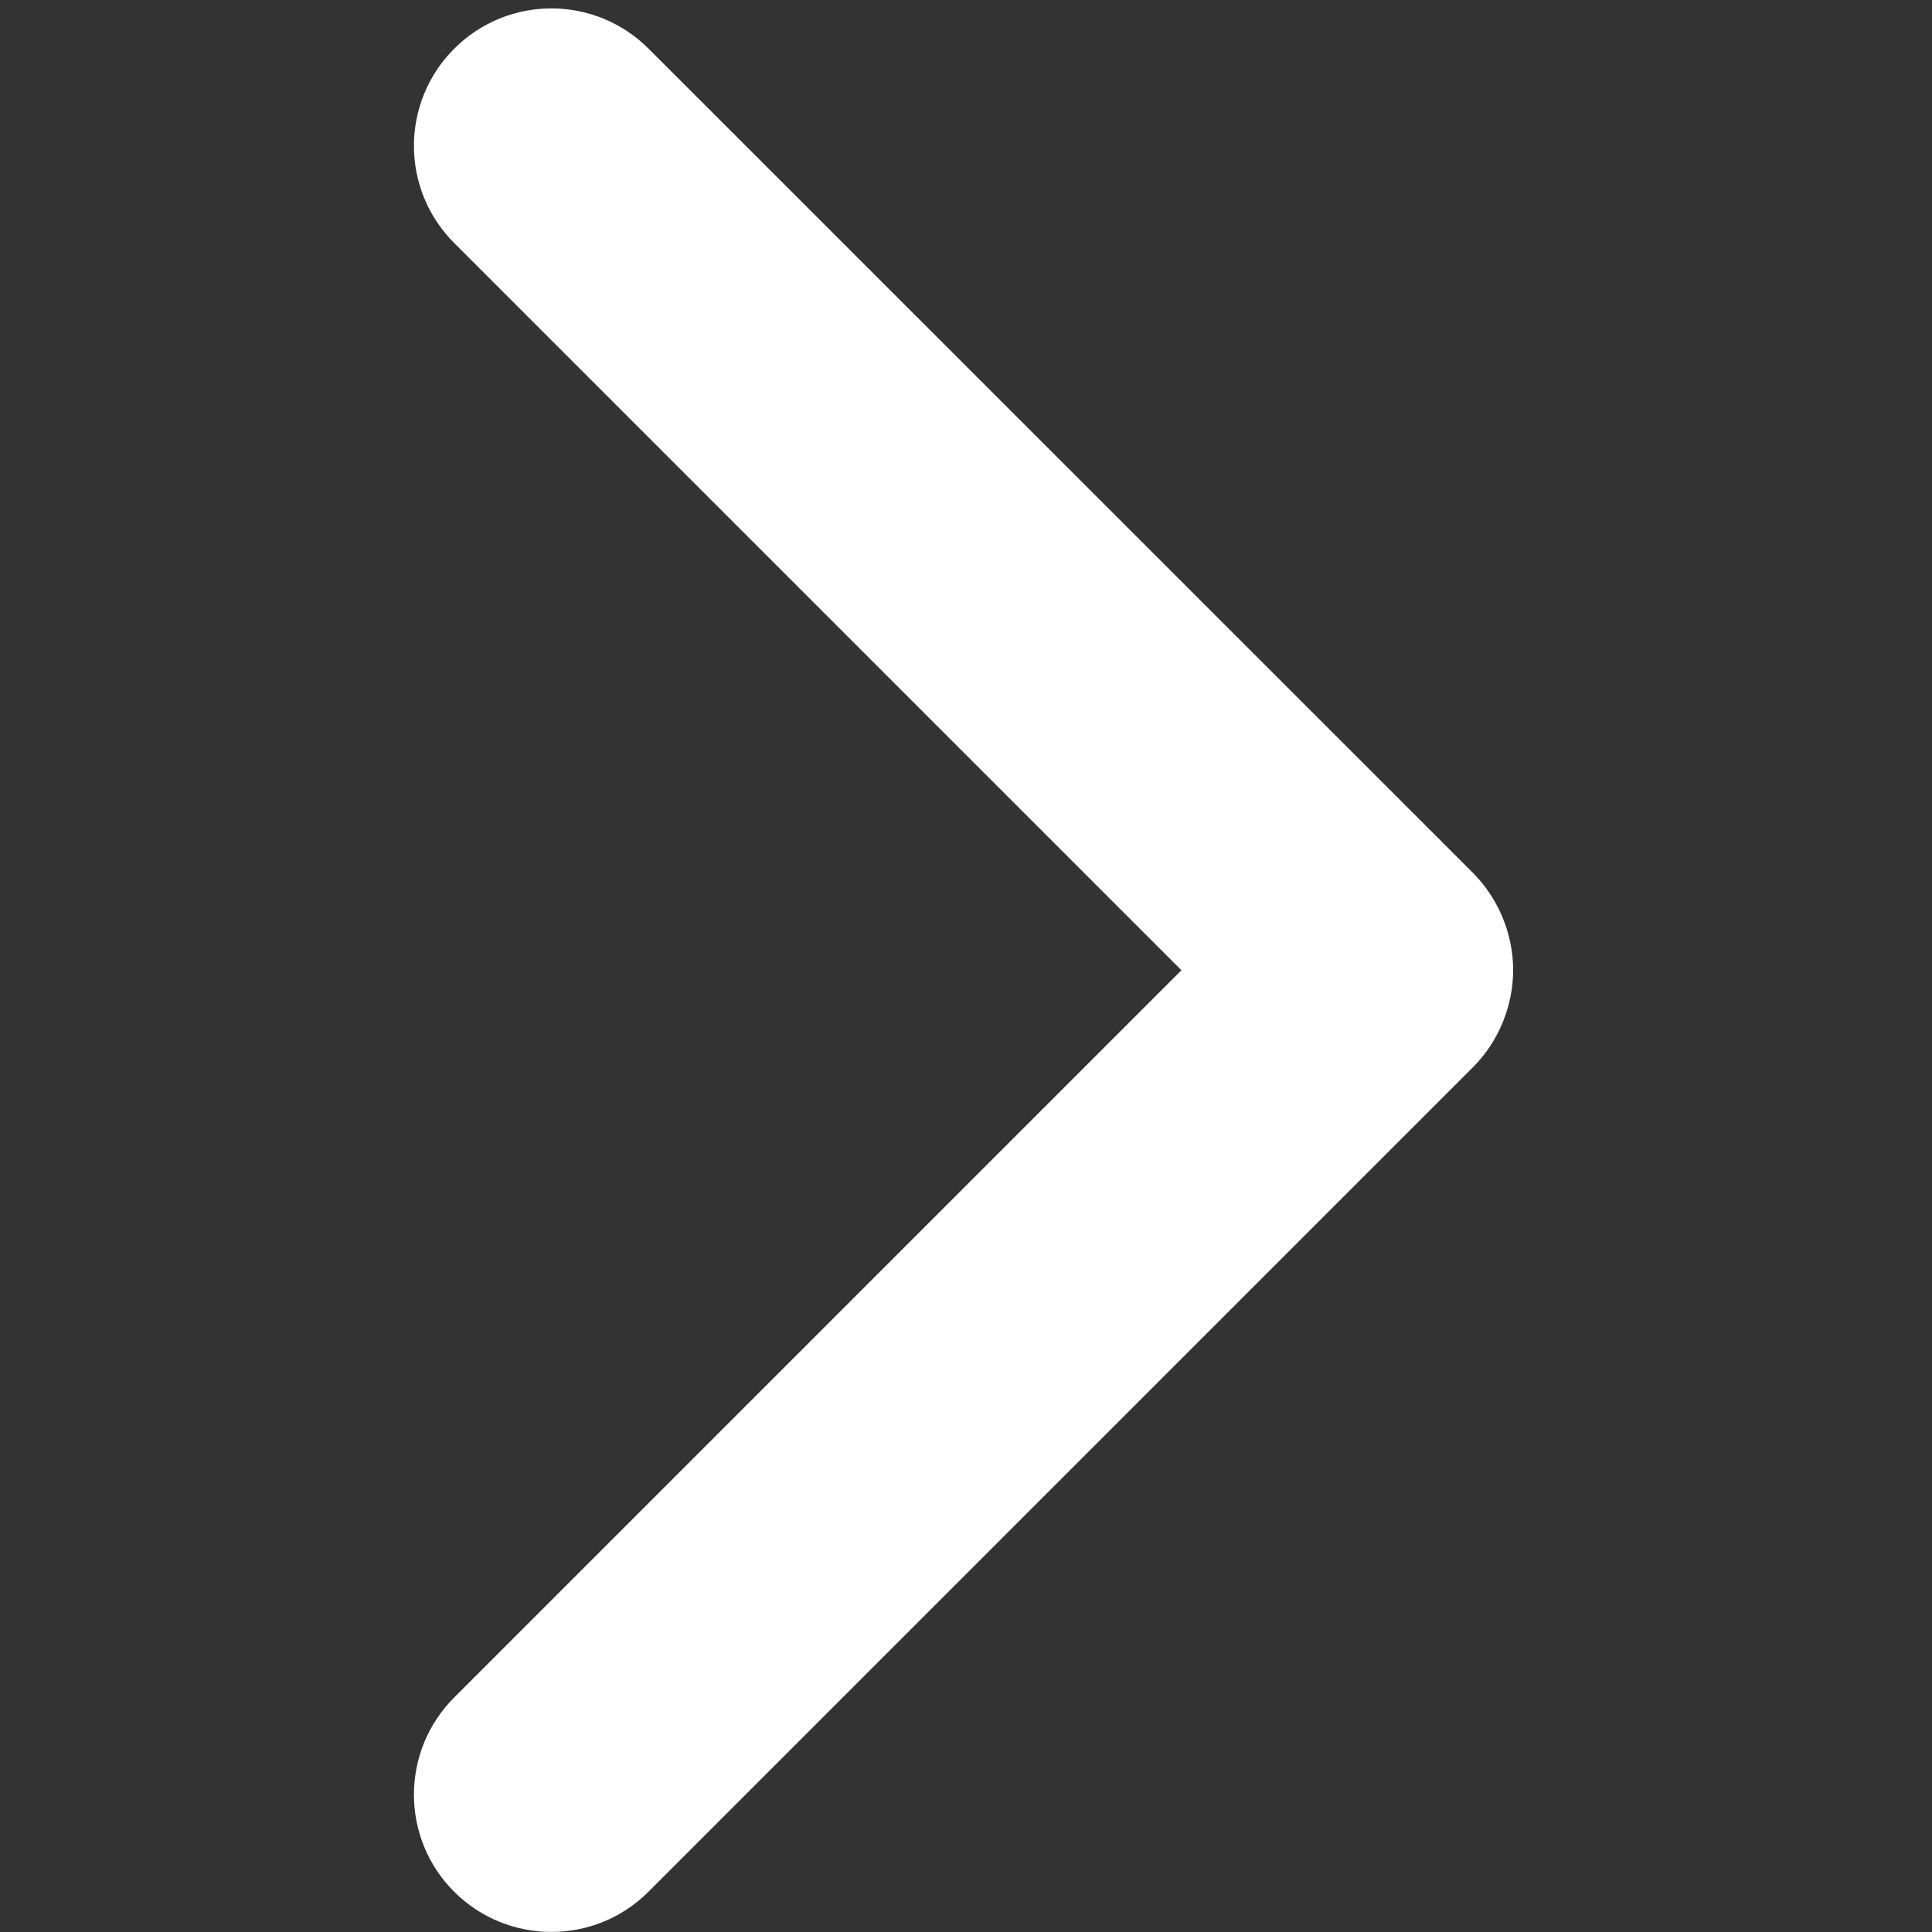 <?xml version="1.0" encoding="utf-8"?>
<!-- Generator: Adobe Illustrator 26.0.2, SVG Export Plug-In . SVG Version: 6.00 Build 0)  -->
<svg version="1.1" id="Capa_1" xmlns="http://www.w3.org/2000/svg" xmlns:xlink="http://www.w3.org/1999/xlink" x="0px" y="0px"
	 viewBox="0 0 10 10" style="enable-background:new 0 0 10 10;" xml:space="preserve">
<rect x="0" y="0" width="10" height="10" fill="#333333" stroke="none"/>
<style type="text/css">
	.st0{fill:#07084A;}
	.st1{fill:#FFFFFF;}
</style>
<path class="st1" d="M3.357,9.791l4.267-4.267c0.132-0.132,0.208-0.316,0.208-0.503s-0.076-0.37-0.208-0.503L3.357,0.252
	c-0.278-0.278-0.728-0.278-1.006,0s-0.278,0.728,0,1.006l3.764,3.764L2.351,8.786c-0.278,0.278-0.278,0.728,0,1.006
	C2.629,10.069,3.08,10.069,3.357,9.791L3.357,9.791z"/>
</svg>
